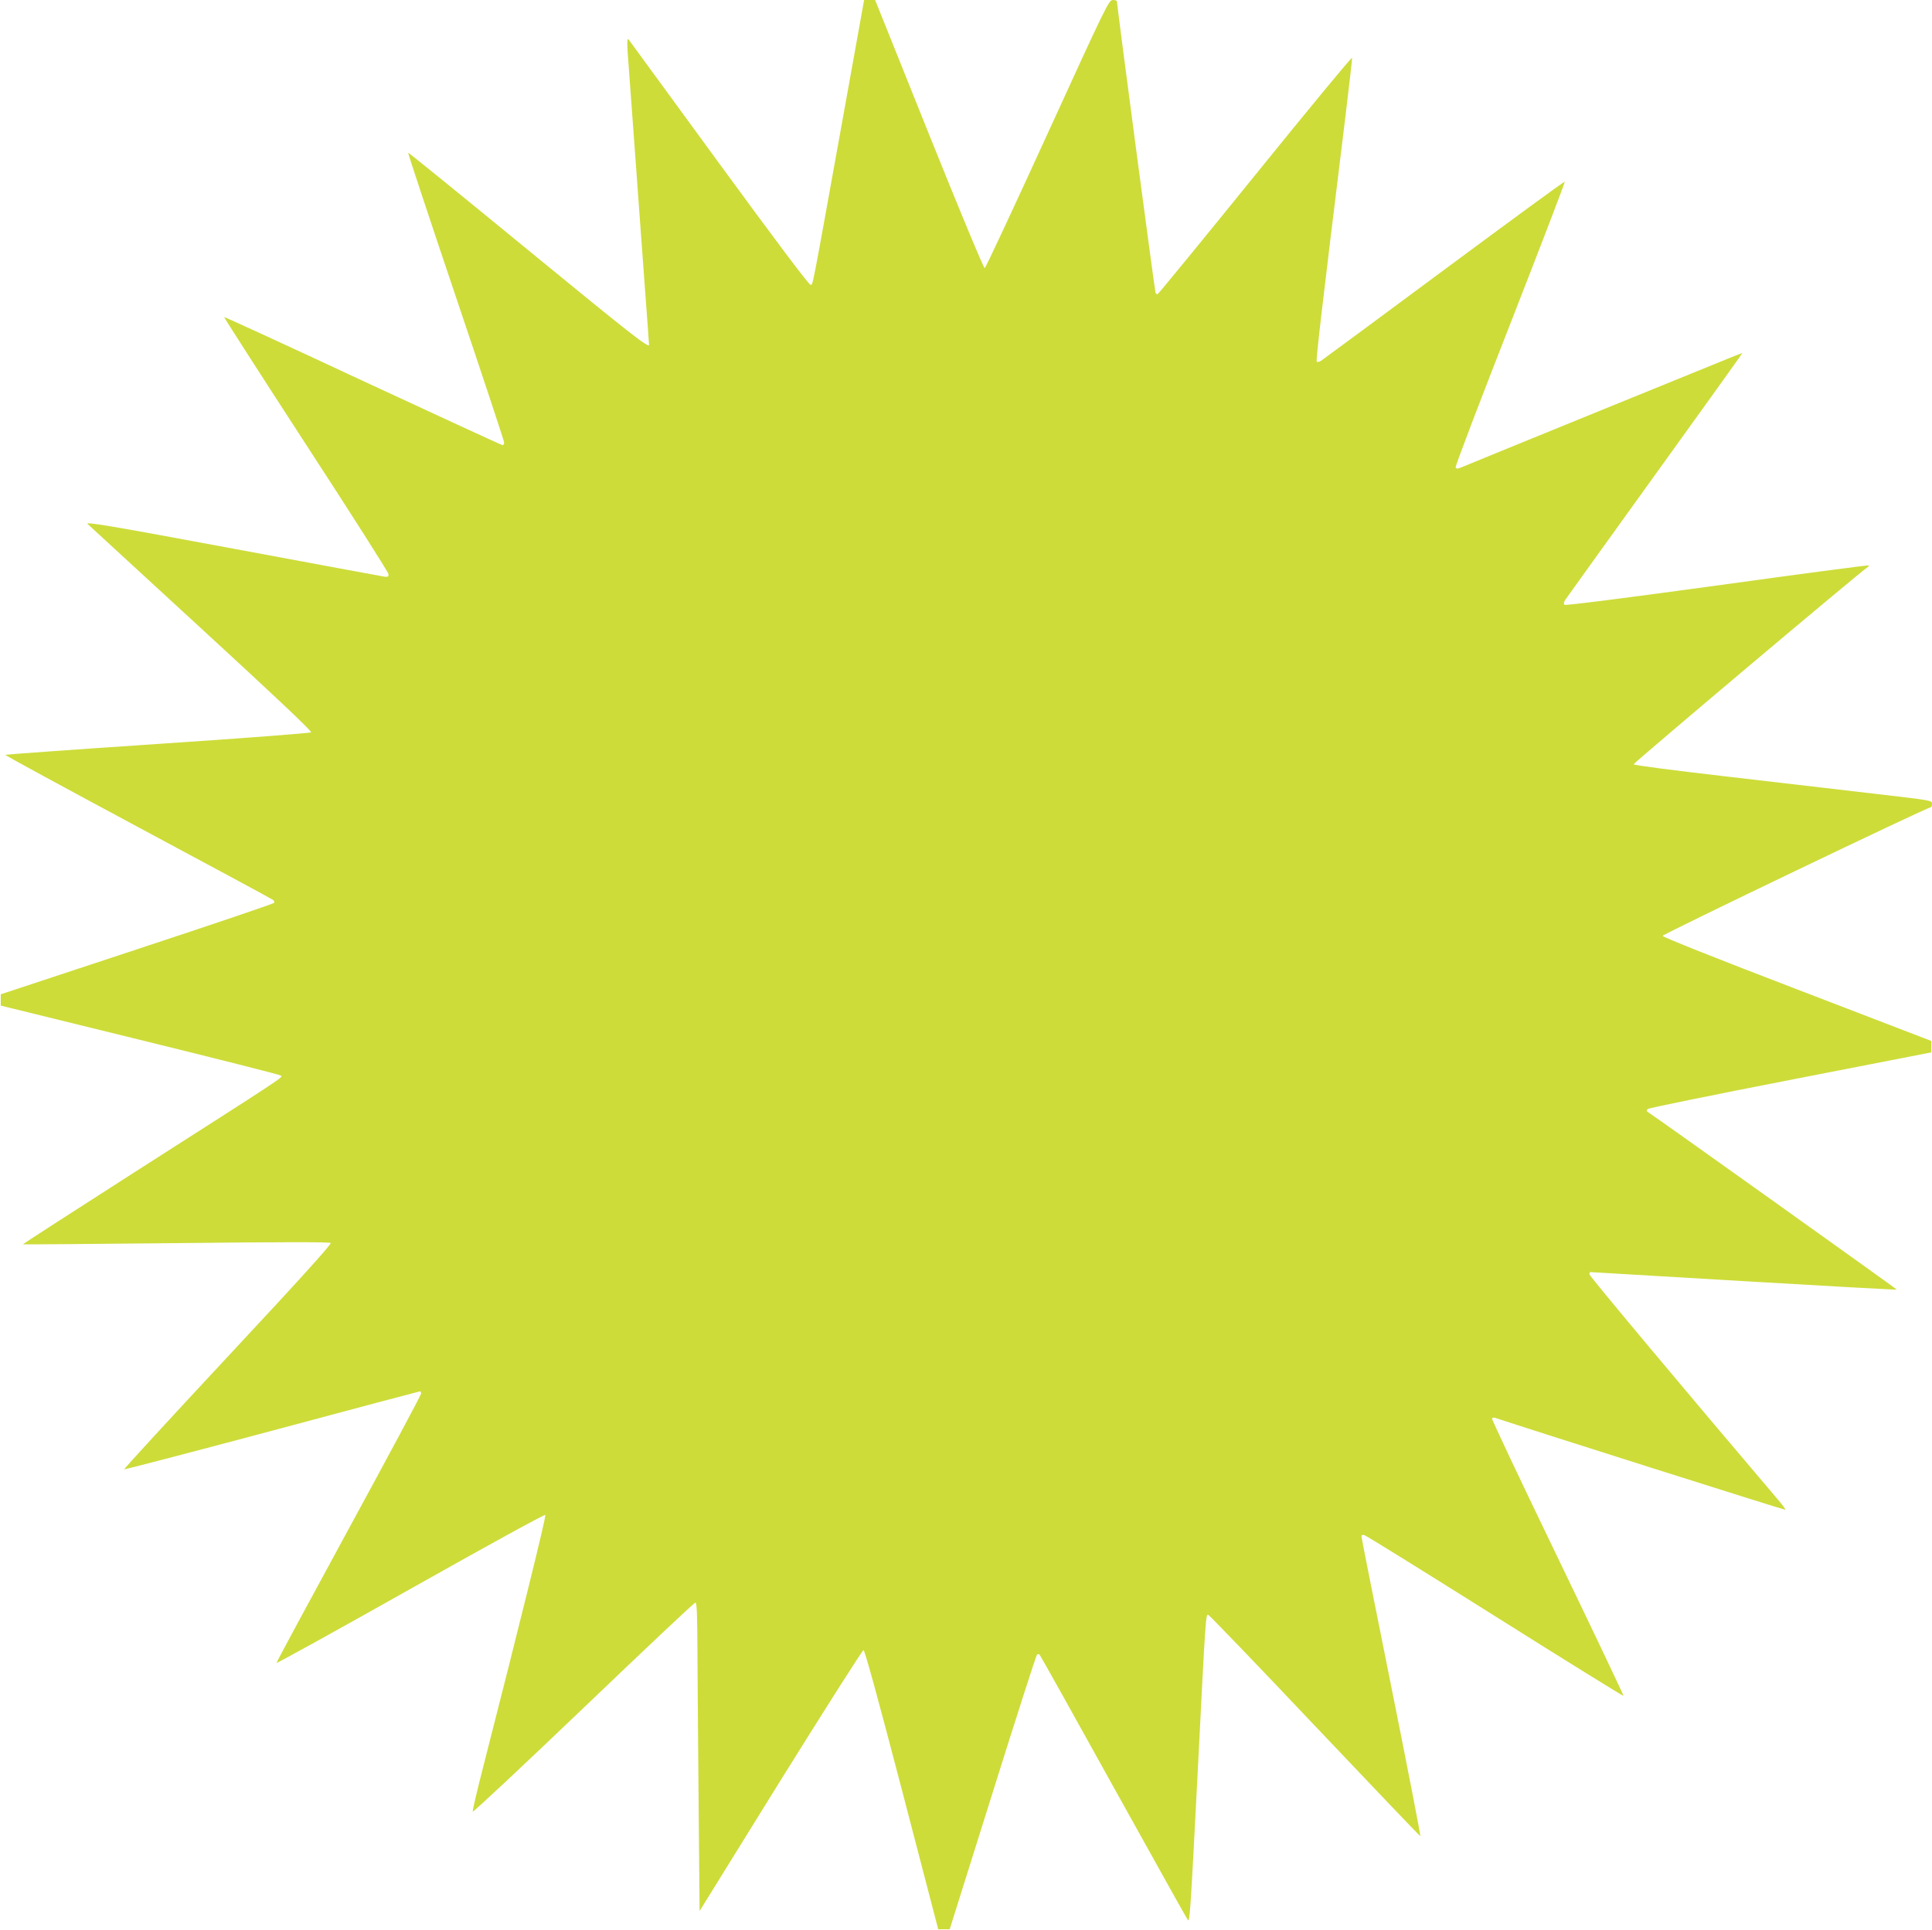<?xml version="1.0" standalone="no"?>
<!DOCTYPE svg PUBLIC "-//W3C//DTD SVG 20010904//EN"
 "http://www.w3.org/TR/2001/REC-SVG-20010904/DTD/svg10.dtd">
<svg version="1.0" xmlns="http://www.w3.org/2000/svg"
 width="1280pt" height="1279pt" viewBox="0 0 1280 1279"
 preserveAspectRatio="xMidYMid meet">
<g transform="translate(0,1279) scale(0.1,-0.1)"
fill="#cddc39" stroke="none">
<path d="M5587 12023 c-215 -1191 -200 -1118 -217 -1120 -10 -2 -229 290 -605
804 -324 443 -593 811 -597 817 -15 23 -16 -7 -2 -184 7 -102 27 -372 44 -600
16 -228 44 -598 60 -822 17 -224 30 -410 30 -413 0 -25 -128 76 -811 636 -429
352 -782 639 -785 637 -2 -3 140 -432 316 -954 176 -522 320 -957 320 -966 0
-10 -5 -18 -10 -18 -6 0 -422 192 -926 426 -503 235 -917 425 -919 423 -2 -2
242 -382 542 -844 301 -462 547 -849 547 -860 1 -16 -4 -19 -24 -17 -14 2
-461 85 -993 184 -837 156 -1000 183 -976 165 2 -2 338 -311 747 -687 494
-454 740 -686 733 -693 -5 -5 -458 -40 -1016 -77 -553 -37 -1008 -70 -1010
-72 -3 -3 392 -217 878 -478 485 -260 888 -477 895 -483 7 -5 11 -14 10 -19
-2 -6 -411 -144 -908 -308 l-905 -299 0 -37 0 -38 923 -227 c508 -125 928
-231 934 -237 12 -12 37 4 -980 -646 -403 -258 -731 -470 -730 -472 2 -1 459
2 1016 8 697 8 1016 8 1023 1 7 -7 -205 -242 -681 -752 -381 -409 -690 -745
-687 -748 3 -2 444 113 980 256 535 144 977 261 980 261 4 0 7 -7 7 -15 0 -9
-216 -412 -480 -897 -264 -485 -479 -884 -478 -888 2 -4 401 217 888 491 486
274 888 495 893 490 7 -7 -164 -701 -414 -1679 -39 -151 -69 -280 -67 -287 2
-7 331 302 733 686 401 384 735 699 742 699 10 0 13 -75 14 -367 1 -203 5
-662 8 -1022 l6 -655 536 865 c296 475 543 864 550 864 8 0 93 -308 254 -925
l241 -925 38 0 38 0 284 904 c156 498 288 909 294 915 6 6 13 6 18 0 5 -5 226
-400 491 -879 266 -478 486 -874 491 -879 13 -13 17 50 65 979 54 1064 53
1047 71 1043 7 -2 324 -331 704 -733 380 -401 695 -731 700 -733 4 -2 -82 441
-191 984 -109 543 -199 993 -199 1002 0 9 7 13 19 9 11 -2 400 -244 866 -537
465 -293 848 -530 851 -528 2 3 -194 415 -436 917 -242 501 -438 916 -435 921
3 5 11 7 18 5 212 -71 1922 -613 1925 -610 3 2 -15 28 -40 57 -633 745 -1258
1492 -1258 1504 0 8 3 14 8 14 4 0 461 -27 1016 -60 556 -33 1011 -58 1013
-56 2 2 -1586 1136 -1651 1178 -8 5 -7 11 1 19 6 6 431 93 945 193 l933 182 0
38 0 38 -890 342 c-528 202 -890 347 -890 354 0 11 1752 852 1776 852 5 0 9
10 9 23 0 23 -3 23 -372 66 -205 24 -649 76 -987 115 -356 41 -616 75 -618 81
-2 8 1497 1272 1551 1307 6 4 8 9 6 11 -3 3 -455 -57 -1005 -133 -592 -81
-1004 -134 -1010 -128 -6 5 -5 16 4 31 8 12 267 373 576 802 309 429 570 793
580 808 l18 28 -54 -21 c-55 -22 -1734 -706 -1802 -735 -31 -13 -38 -13 -43
-2 -3 8 160 436 362 951 201 515 364 939 361 942 -3 3 -362 -260 -799 -584
-438 -325 -805 -596 -816 -603 -12 -7 -24 -10 -28 -6 -7 7 30 325 187 1602 27
220 48 405 47 412 -2 7 -291 -343 -642 -777 -352 -435 -643 -790 -647 -790 -4
0 -10 4 -13 9 -5 8 -256 1904 -256 1932 0 5 -12 9 -27 9 -27 -1 -40 -27 -433
-887 -223 -488 -410 -888 -416 -890 -6 -2 -163 374 -369 887 l-357 890 -37 0
-36 0 -138 -767z"/>
</g>
</svg>
